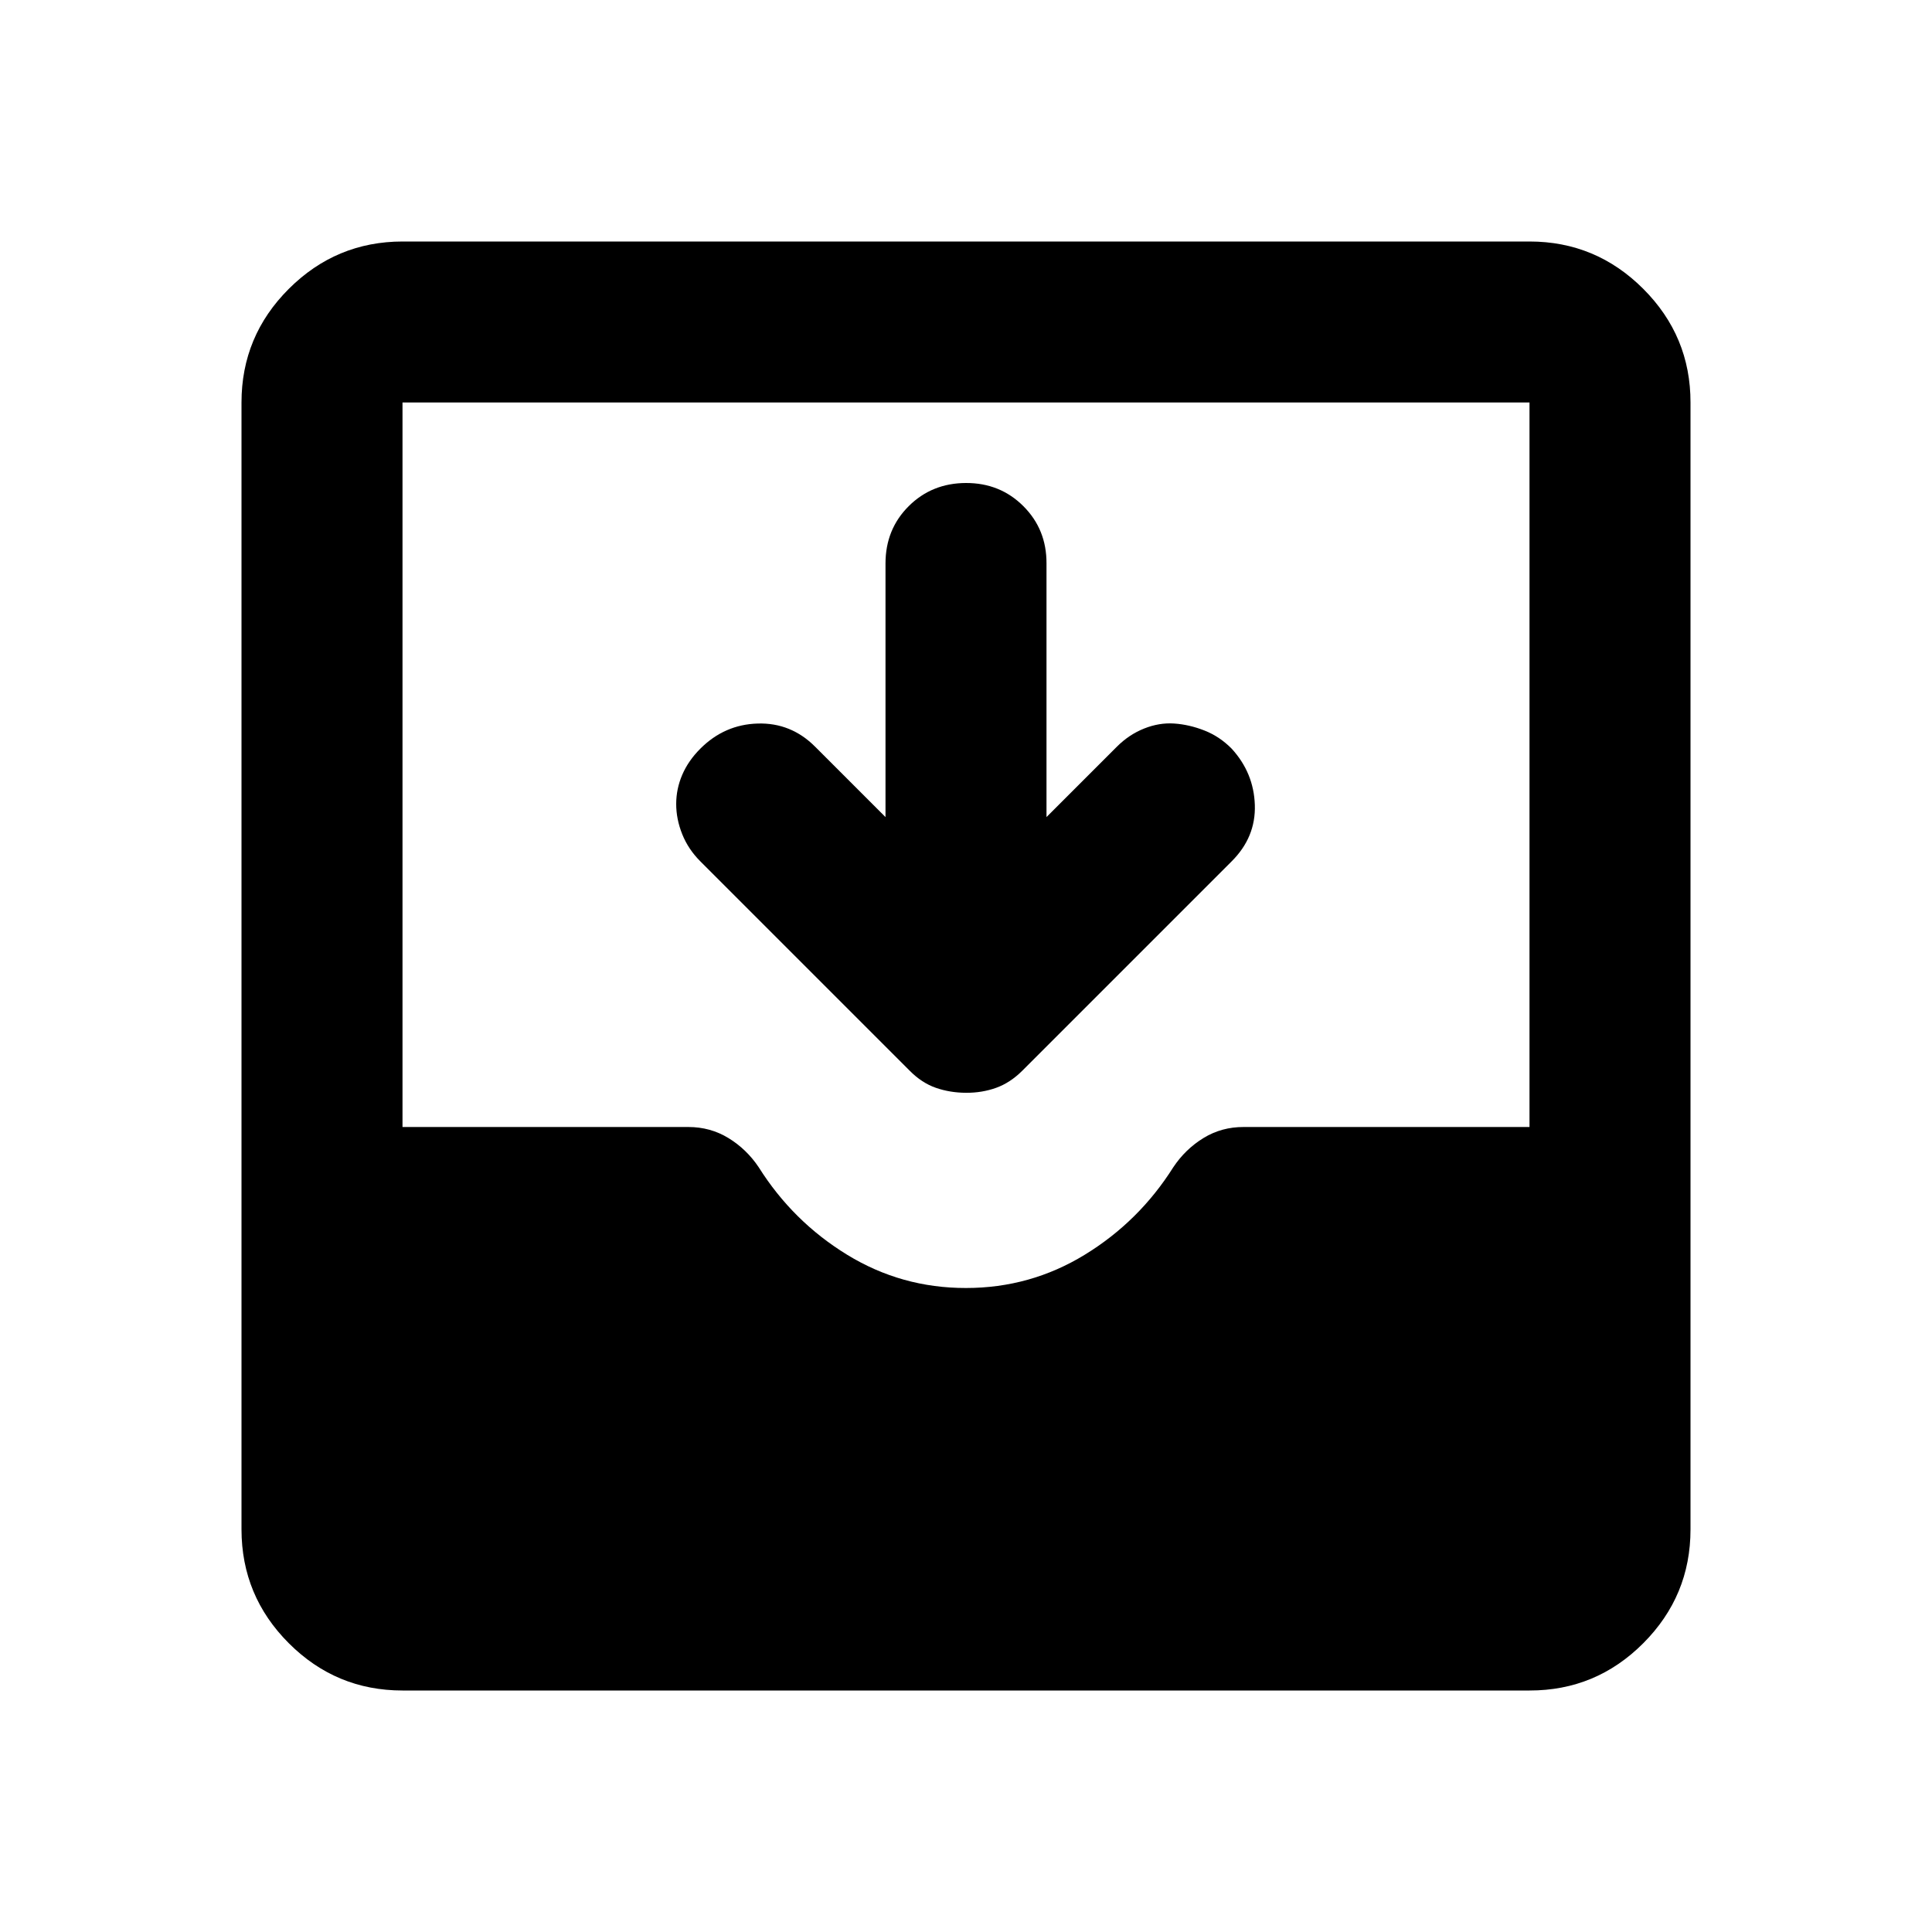 <?xml version="1.0" encoding="utf-8"?>
<!-- Generator: www.svgicons.com -->
<svg xmlns="http://www.w3.org/2000/svg" width="800" height="800" viewBox="0 0 24 24">
<path fill="currentColor" d="M5 21q-.825 0-1.412-.587T3 19V5q0-.825.588-1.412T5 3h14q.825 0 1.413.588T21 5v14q0 .825-.587 1.413T19 21zm7-5q.8 0 1.475-.413t1.1-1.087q.15-.225.375-.363t.5-.137H19V5H5v9h3.55q.275 0 .5.138t.375.362q.425.675 1.1 1.088T12 16m-1-5.85V7q0-.425.288-.712T12 6t.713.288T13 7v3.15l.875-.875q.15-.15.338-.225t.375-.062t.375.087t.337.225q.275.3.288.7t-.288.7l-2.6 2.6q-.15.15-.325.213t-.375.062t-.375-.062t-.325-.213l-2.6-2.6q-.15-.15-.225-.337T8.4 9.988t.075-.363T8.7 9.3q.3-.3.713-.312t.712.287z"/>
</svg>
